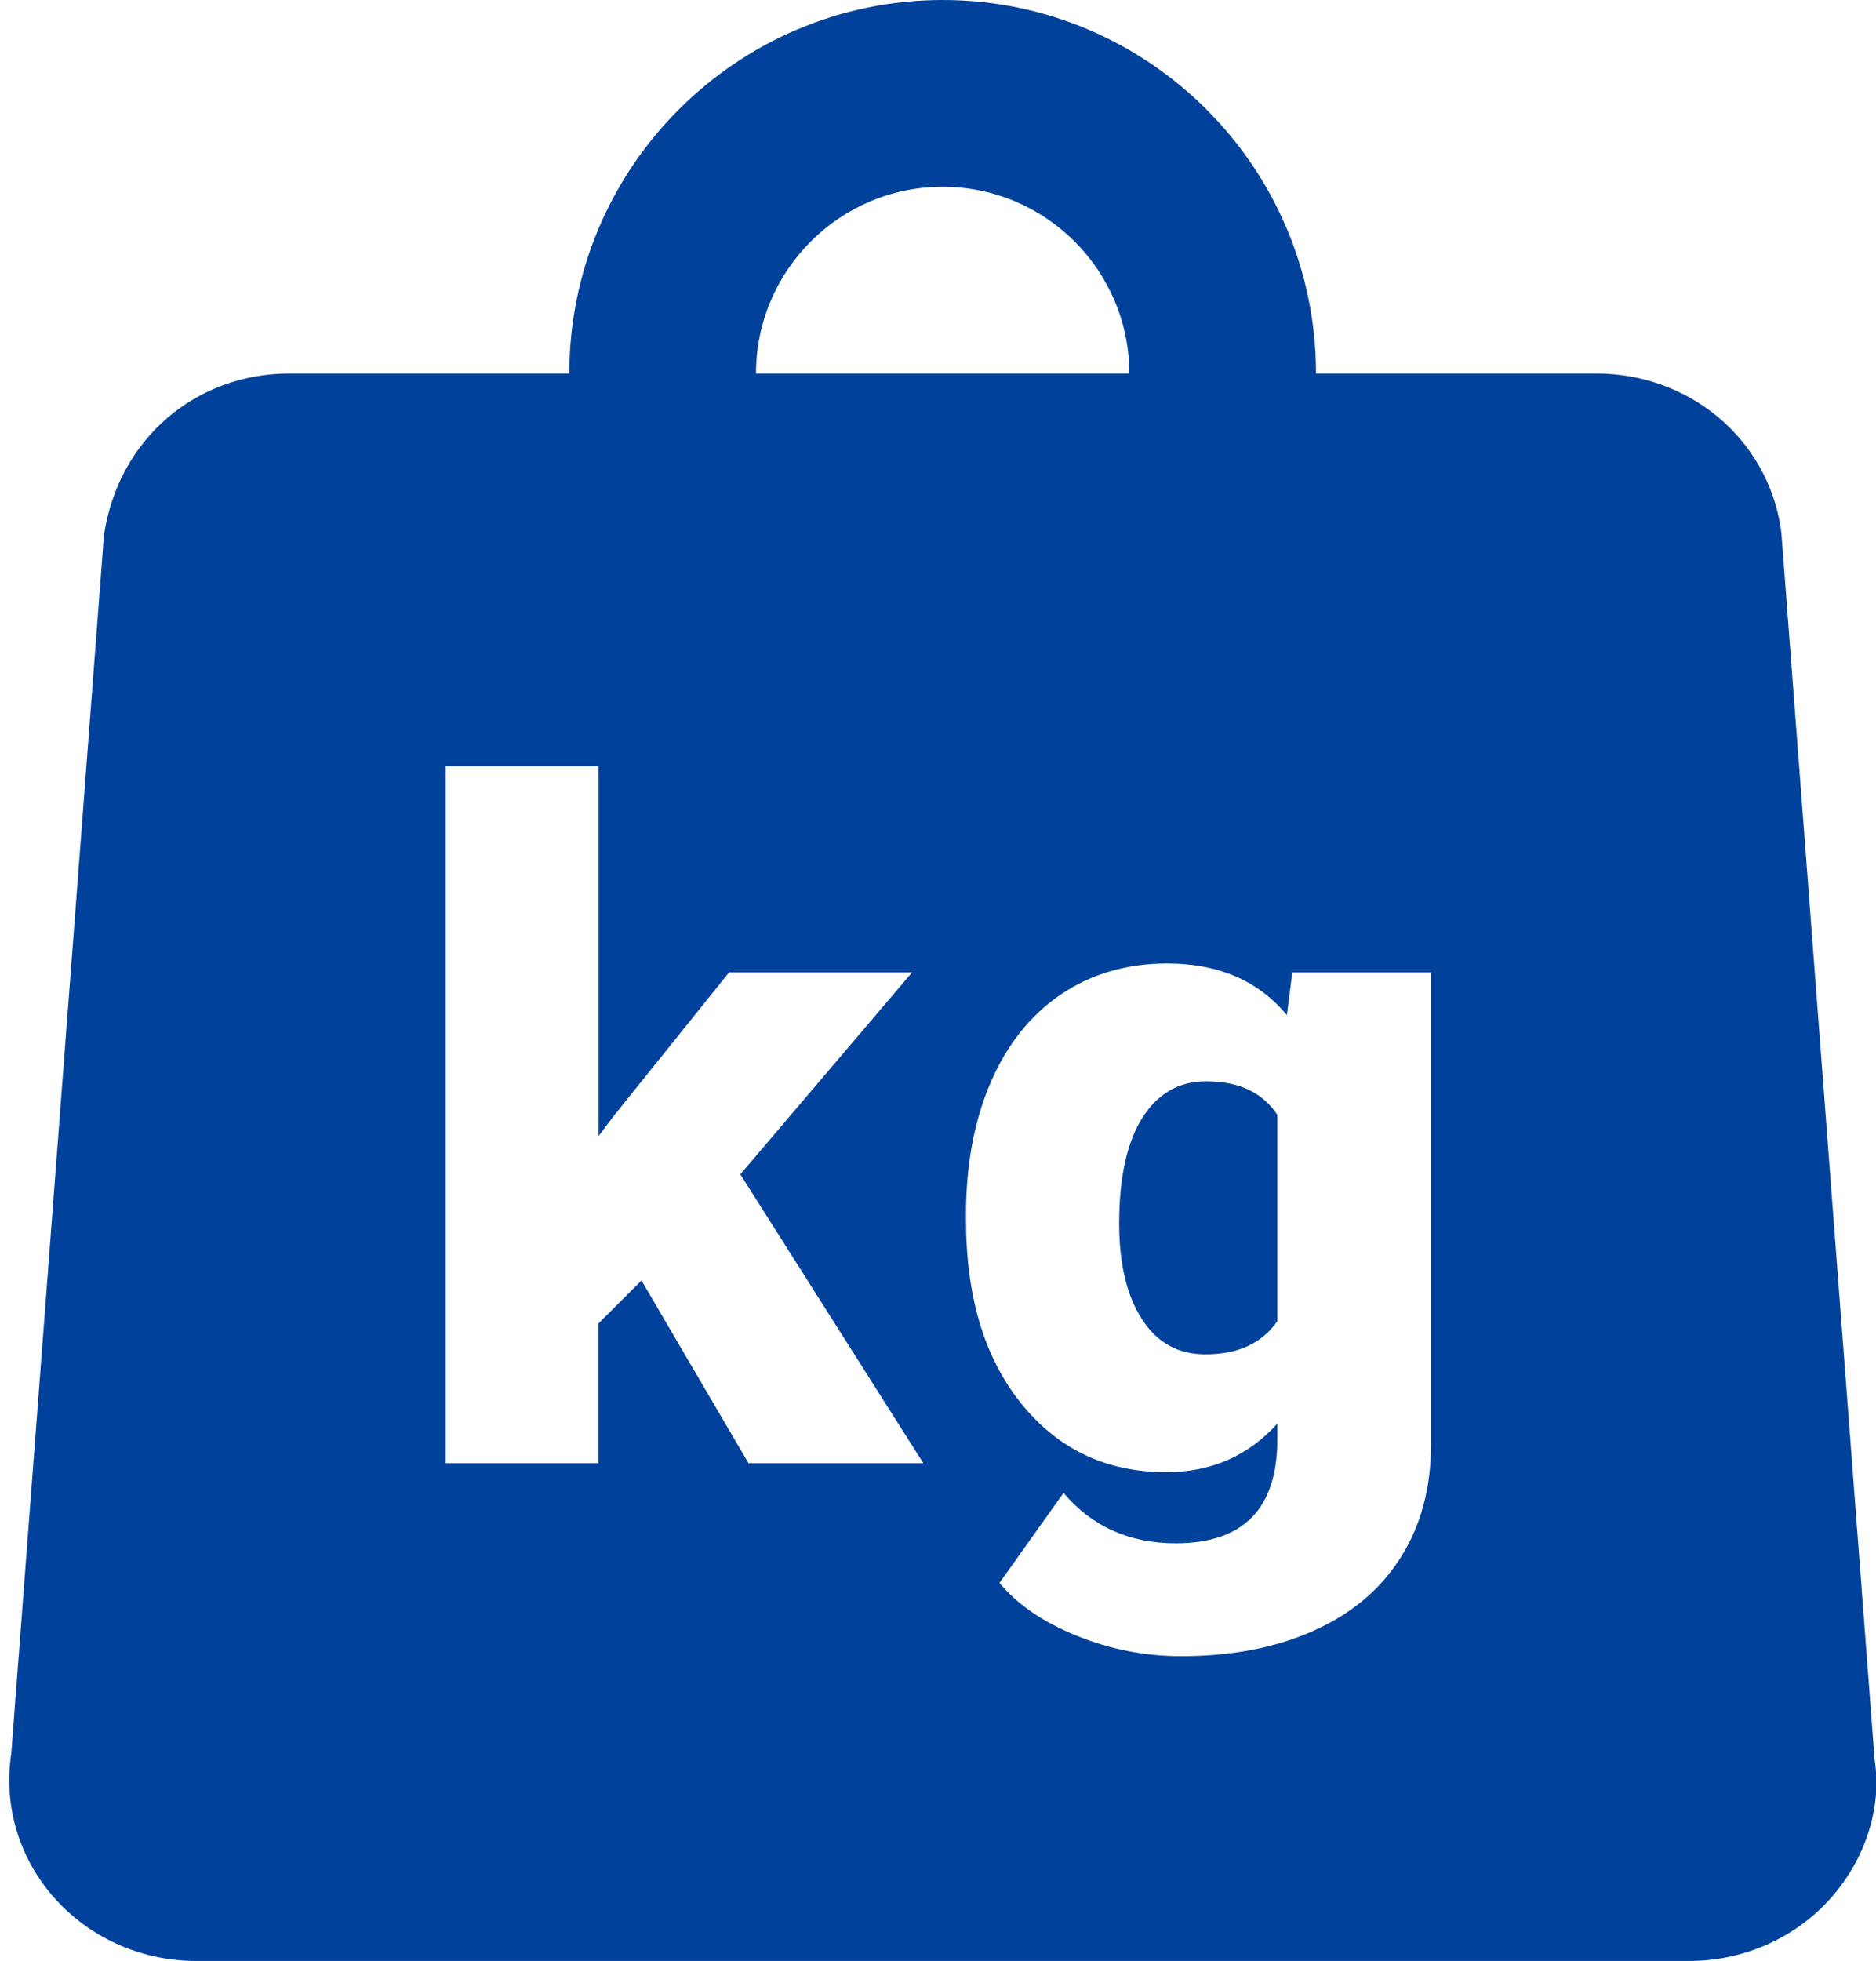 <?xml version="1.0" encoding="UTF-8" standalone="no"?><svg xmlns="http://www.w3.org/2000/svg" xmlns:xlink="http://www.w3.org/1999/xlink" fill="#00429b" height="21" preserveAspectRatio="xMidYMid meet" version="1" viewBox="1.9 1.0 20.1 21.0" width="20.1" zoomAndPan="magnify"><g id="change1_1"><path d="M 12 1 C 9.794 1 8 2.794 8 5 L 5 5 C 4.001 5 3.17 5.696 3.014 6.729 L 2.021 19.777 C 1.933 20.351 2.113 20.927 2.51 21.355 C 2.888 21.765 3.432 22 4 22 L 20 22 C 20.568 22 21.111 21.765 21.488 21.357 C 21.887 20.927 22.065 20.353 21.986 19.854 L 20.988 6.729 L 20.979 6.652 C 20.831 5.695 19.999 5 19 5 L 16 5 C 16 2.794 14.206 1 12 1 z M 12 3 C 13.103 3 14 3.897 14 5 L 10 5 C 10 3.897 10.897 3 12 3 z M 6.676 9.205 L 8.312 9.205 L 8.312 13.168 L 8.477 12.949 L 9.711 11.414 L 11.672 11.414 L 9.832 13.576 L 11.793 16.67 L 9.92 16.67 L 8.773 14.713 L 8.311 15.174 L 8.311 16.67 L 6.676 16.67 L 6.676 9.205 z M 14.406 11.318 C 14.953 11.318 15.382 11.502 15.688 11.871 L 15.746 11.414 L 17.232 11.414 L 17.232 16.471 C 17.232 16.934 17.125 17.336 16.908 17.678 C 16.693 18.019 16.384 18.281 15.975 18.463 C 15.567 18.647 15.094 18.736 14.557 18.736 C 14.172 18.736 13.799 18.665 13.438 18.518 C 13.076 18.372 12.8 18.183 12.609 17.951 L 13.295 16.988 C 13.599 17.347 14 17.527 14.498 17.527 C 15.223 17.527 15.586 17.156 15.586 16.412 L 15.586 16.246 C 15.272 16.593 14.874 16.766 14.396 16.766 C 13.755 16.766 13.238 16.522 12.842 16.031 C 12.447 15.541 12.25 14.886 12.25 14.062 L 12.25 14.004 C 12.25 13.474 12.338 13.004 12.512 12.596 C 12.688 12.189 12.939 11.871 13.266 11.65 C 13.593 11.429 13.972 11.318 14.406 11.318 z M 14.824 12.58 C 14.532 12.579 14.305 12.711 14.139 12.971 C 13.974 13.233 13.891 13.609 13.891 14.105 C 13.891 14.535 13.973 14.877 14.135 15.127 C 14.296 15.378 14.522 15.504 14.814 15.504 C 15.166 15.504 15.424 15.384 15.586 15.148 L 15.586 12.939 C 15.428 12.7 15.174 12.58 14.824 12.58 z" fill="inherit"/></g></svg>